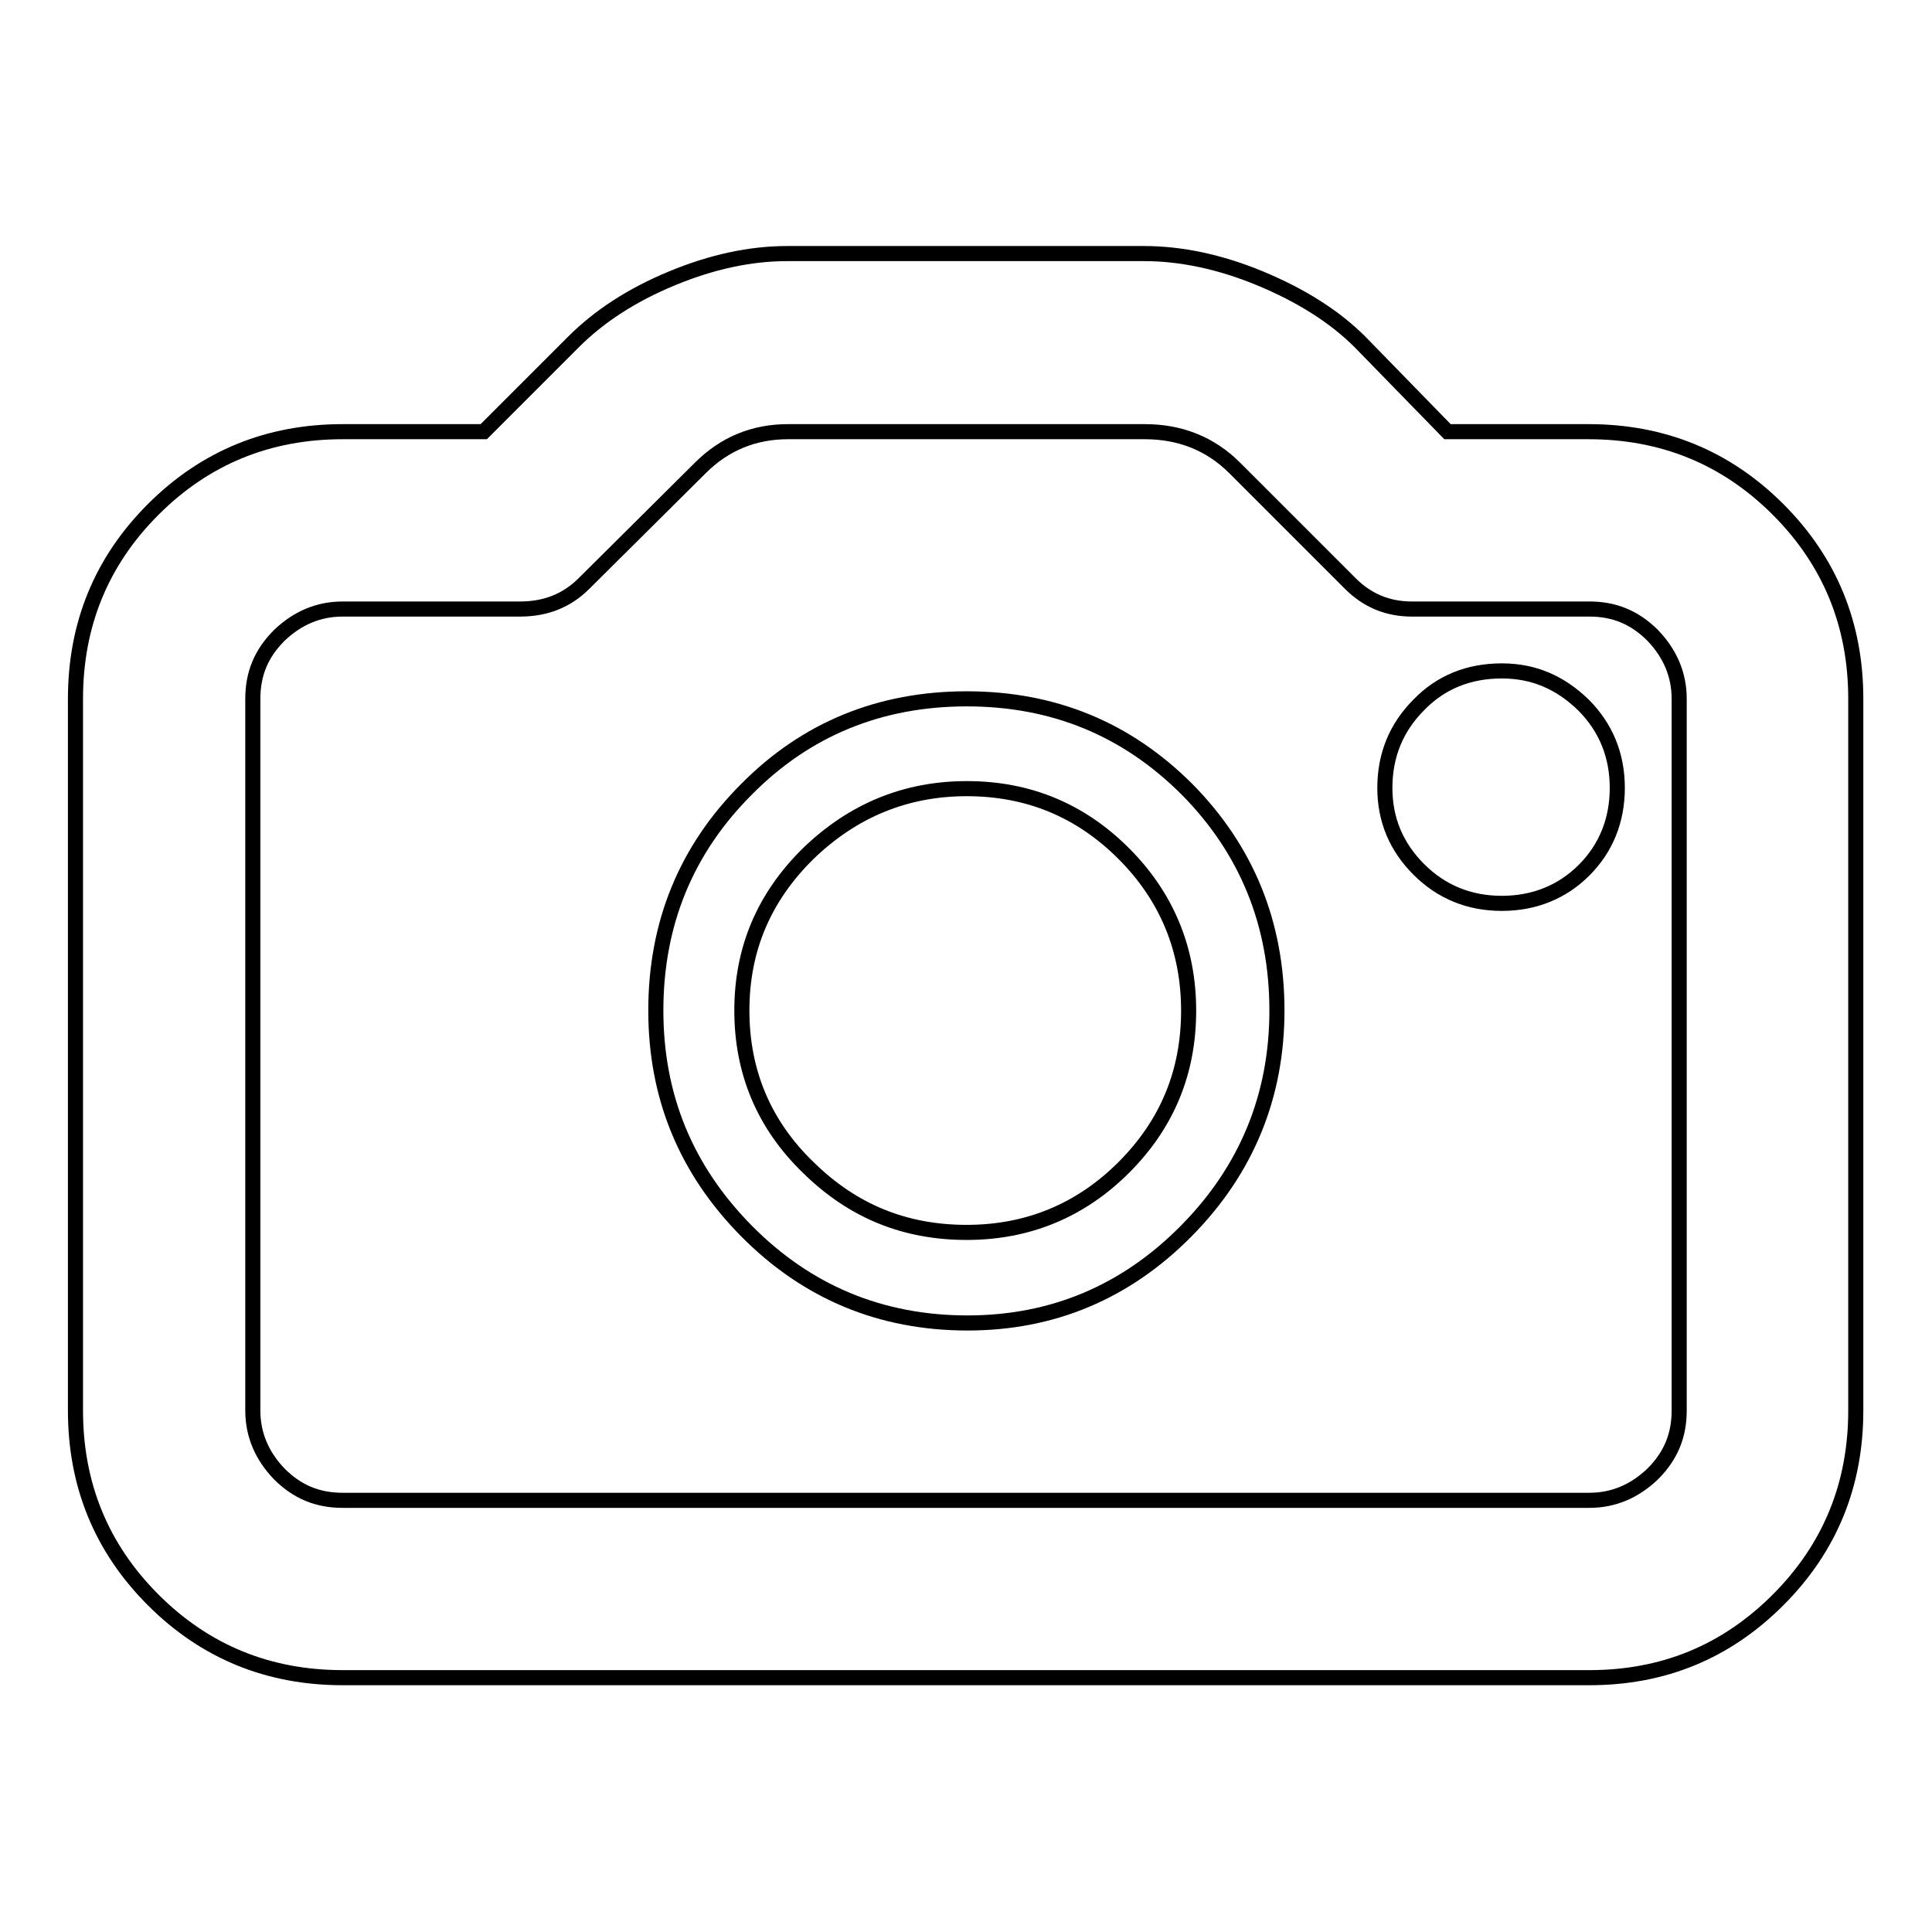 <?xml version="1.0" encoding="utf-8"?>
<!-- Svg Vector Icons : http://www.onlinewebfonts.com/icon -->
<!DOCTYPE svg PUBLIC "-//W3C//DTD SVG 1.1//EN" "http://www.w3.org/Graphics/SVG/1.1/DTD/svg11.dtd">
<svg version="1.1" xmlns="http://www.w3.org/2000/svg" xmlns:xlink="http://www.w3.org/1999/xlink" x="0px" y="0px" viewBox="0 0 256 256" enable-background="new 0 0 256 256" xml:space="preserve">
<g> <path stroke-width="2" fill-opacity="0" stroke="#000000"  d="M210.6,222.3H45.4c-9.8,0-18.2-3.4-25.1-10.3c-6.9-6.9-10.3-15.3-10.3-25.1V92.6c0-9.8,3.4-18.2,10.3-25.1 c6.9-6.9,15.3-10.3,25.1-10.3h18.7L76,45.3c3.4-3.4,7.7-6.2,13-8.4c5.3-2.2,10.4-3.3,15.3-3.3h47.3c4.9,0,10.1,1.1,15.4,3.3 s9.8,5,13.2,8.4l11.6,11.9h18.7c9.8,0,18.2,3.4,25.1,10.3c6.9,6.9,10.3,15.3,10.3,25.1v94.3c0,9.8-3.4,18.2-10.3,25.1 S220.4,222.3,210.6,222.3z M45.4,80.7c-3.2,0-6,1.2-8.4,3.5c-2.4,2.4-3.5,5.1-3.5,8.4v94.3c0,3.2,1.2,6,3.5,8.4 c2.4,2.4,5.1,3.5,8.4,3.5h165.2c3.2,0,6-1.2,8.4-3.5c2.4-2.4,3.5-5.1,3.5-8.4V92.6c0-3.2-1.2-6-3.5-8.4c-2.4-2.4-5.1-3.5-8.4-3.5 h-23.5c-3.2,0-5.9-1.1-8.2-3.4L163.6,62c-3.2-3.2-7.2-4.8-11.9-4.8h-47.3c-4.5,0-8.4,1.6-11.6,4.8L77.4,77.3 c-2.3,2.3-5.1,3.4-8.5,3.4H45.4z M128.1,104.5c-8.1,0-15.1,2.9-21,8.6c-5.9,5.8-8.8,12.7-8.8,20.8c0,8.1,2.9,15.1,8.8,20.8 c5.9,5.8,12.8,8.6,21,8.6c8.1,0,15.1-2.9,20.8-8.6c5.8-5.8,8.6-12.7,8.6-20.8c0-8.1-2.9-15.1-8.6-20.8 C143.2,107.4,136.3,104.5,128.1,104.5z M128.1,92.6c11.5,0,21.2,4,29.2,12c7.9,8,11.9,17.8,11.9,29.3c0,11.3-4,21.1-12,29.2 c-8,8.1-17.7,12.2-29,12.2c-11.5,0-21.3-4.1-29.3-12.2c-8-8.1-12-17.8-12-29.2c0-11.5,4-21.3,12-29.3 C106.8,96.6,116.6,92.6,128.1,92.6L128.1,92.6z M199,88.9c4.2,0,7.7,1.5,10.8,4.5c3,3,4.5,6.7,4.5,11c0,4.3-1.5,8-4.4,10.9 c-2.9,2.9-6.6,4.4-10.9,4.4c-4.3,0-8-1.5-11-4.5c-3-3-4.5-6.6-4.5-10.8c0-4.3,1.5-8,4.5-11C190.9,90.4,194.6,88.9,199,88.9z"/></g>
</svg>